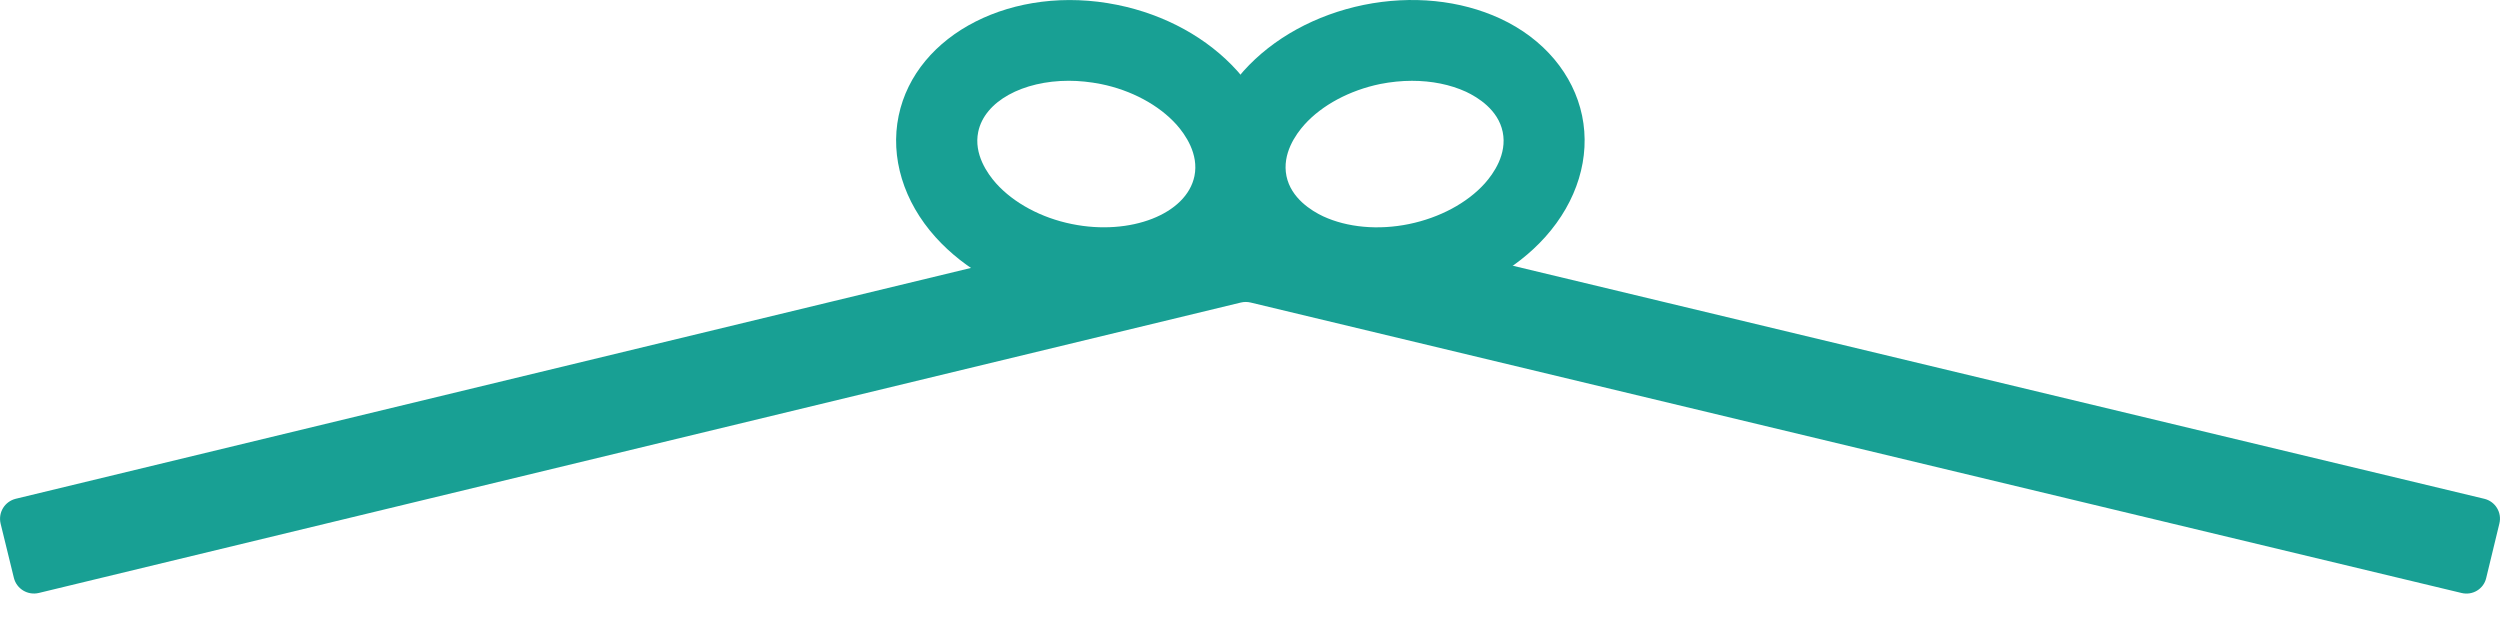 <svg width="68" height="17" viewBox="0 0 68 17" fill="none" xmlns="http://www.w3.org/2000/svg">
<path d="M66.954 16.129L34.017 8.229C33.929 8.208 33.84 8.208 33.752 8.229L1.054 16.129C0.754 16.199 0.453 16.019 0.378 15.72L0.016 14.24C-0.054 13.941 0.127 13.642 0.427 13.567L33.602 5.55C33.783 5.506 33.973 5.506 34.154 5.55L67.572 13.567C67.872 13.638 68.058 13.941 67.983 14.24L67.625 15.72C67.558 16.019 67.254 16.203 66.954 16.129Z" fill="#18A094"/>
<path d="M30.007 8.379C29.583 8.379 29.15 8.335 28.713 8.247C27.406 7.983 26.249 7.342 25.446 6.45C24.576 5.483 24.209 4.28 24.443 3.15C24.907 0.914 27.57 -0.439 30.387 0.132C31.694 0.396 32.851 1.037 33.654 1.929C34.524 2.896 34.891 4.099 34.657 5.229C34.268 7.118 32.303 8.379 30.007 8.379ZM29.071 2.197C27.826 2.197 26.779 2.751 26.607 3.59C26.483 4.192 26.858 4.723 27.093 4.987C27.574 5.523 28.325 5.927 29.155 6.094C30.749 6.419 32.277 5.822 32.489 4.789C32.612 4.187 32.237 3.656 32.003 3.392C31.521 2.856 30.771 2.452 29.941 2.285C29.649 2.228 29.353 2.197 29.071 2.197Z" fill="#18A094"/>
<path d="M37.452 8.379C36.599 8.379 35.774 8.208 35.05 7.869C33.866 7.32 33.058 6.354 32.824 5.229C32.59 4.1 32.956 2.9 33.826 1.93C34.626 1.038 35.787 0.401 37.094 0.133C38.401 -0.131 39.717 0.001 40.808 0.506C41.991 1.055 42.799 2.022 43.033 3.146C43.267 4.276 42.901 5.475 42.031 6.446C41.231 7.338 40.07 7.975 38.763 8.243C38.326 8.335 37.884 8.379 37.452 8.379ZM38.405 2.198C38.123 2.198 37.831 2.228 37.54 2.285C36.71 2.457 35.959 2.857 35.478 3.393C35.244 3.656 34.868 4.183 34.992 4.79C35.116 5.391 35.672 5.734 35.99 5.884C36.644 6.187 37.491 6.266 38.326 6.094C39.156 5.923 39.907 5.523 40.388 4.987C40.622 4.724 40.997 4.196 40.874 3.59C40.75 2.984 40.194 2.646 39.876 2.496C39.447 2.299 38.94 2.198 38.405 2.198Z" fill="#18A094"/>
</svg>
